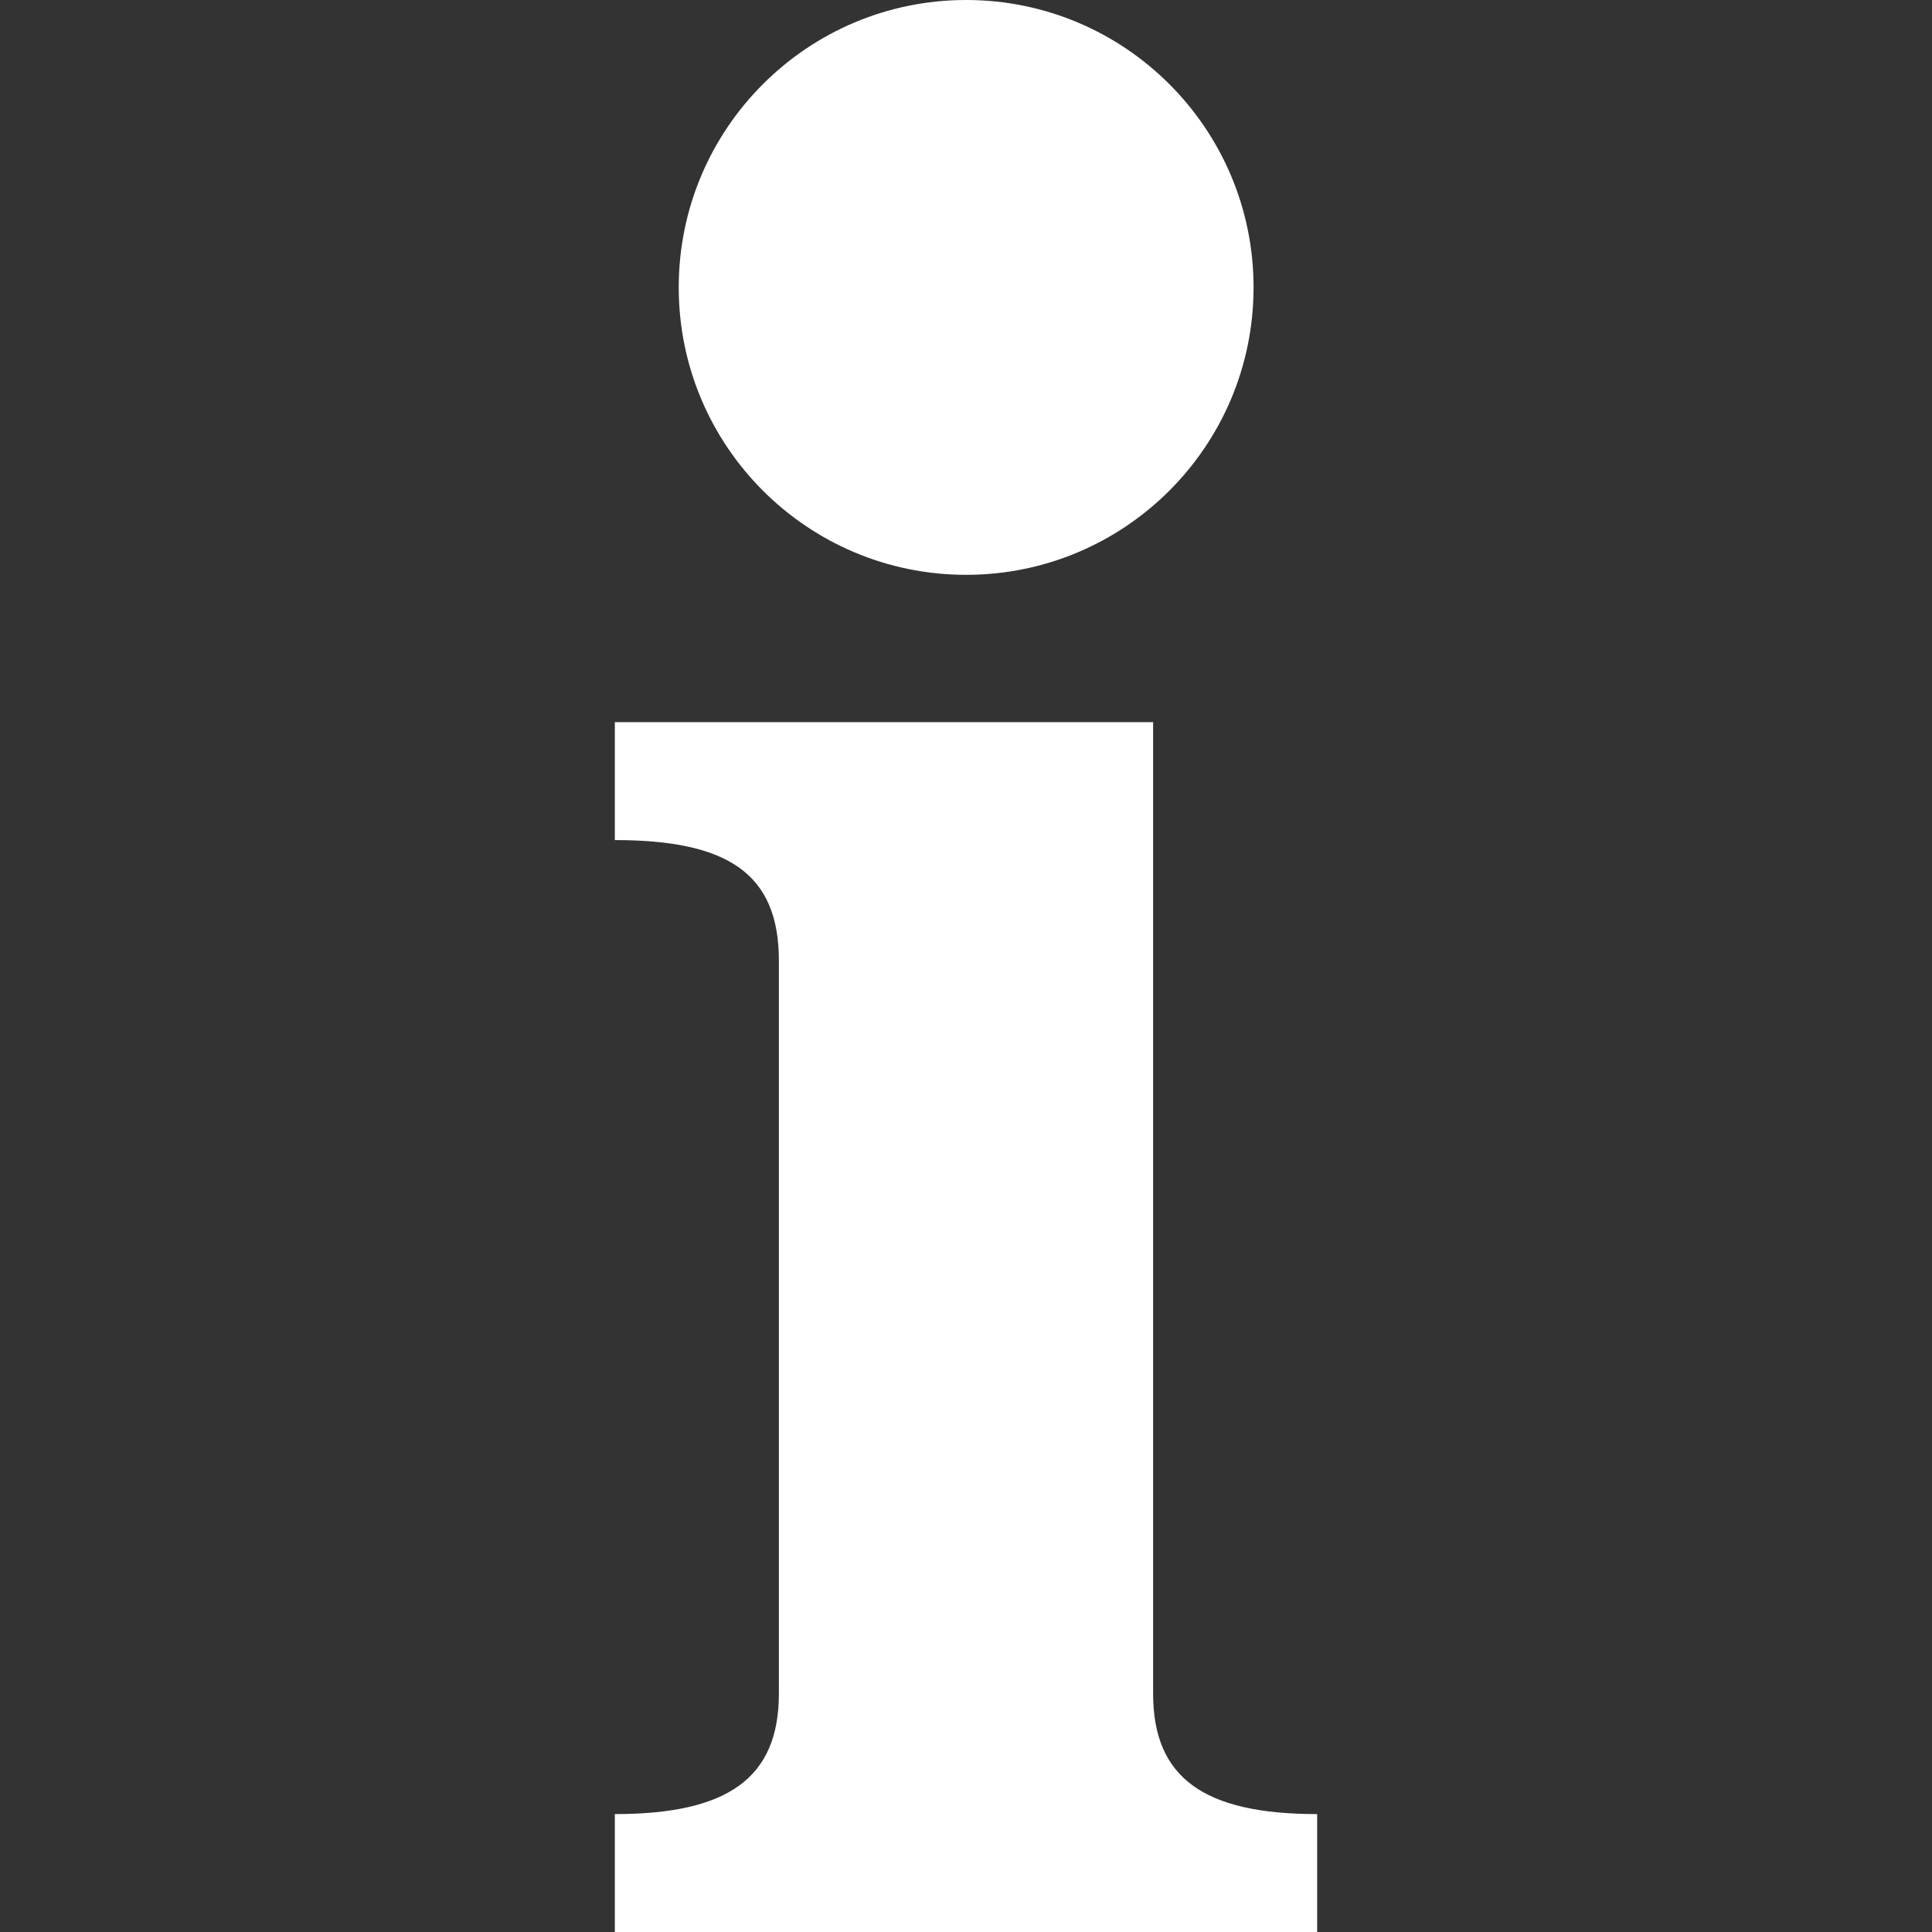 <svg xmlns="http://www.w3.org/2000/svg" id="touristinformation-i-marke" xml:space="preserve" fill-rule="evenodd" stroke-linejoin="round" stroke-miterlimit="2" clip-rule="evenodd" viewBox="0 0 100 100">
  <rect x="0" y="0" width="100" height="100" fill="#333333" stroke="none"/>
  <path fill="#fff" d="M68.176 93.897V100H31.824v-6.103c5.838 0 8.491-1.857 8.491-6.235V49.718c0-4.511-2.653-6.236-8.491-6.236v-6.103h27.861v50.283c0 4.378 2.653 6.235 8.491 6.235Zm-3.292-79.021c0 8.216-6.66 14.877-14.876 14.877-8.217 0-14.877-6.661-14.877-14.877C35.131 6.66 41.791 0 50.008 0c8.216 0 14.876 6.66 14.876 14.876Z"/>
</svg>
